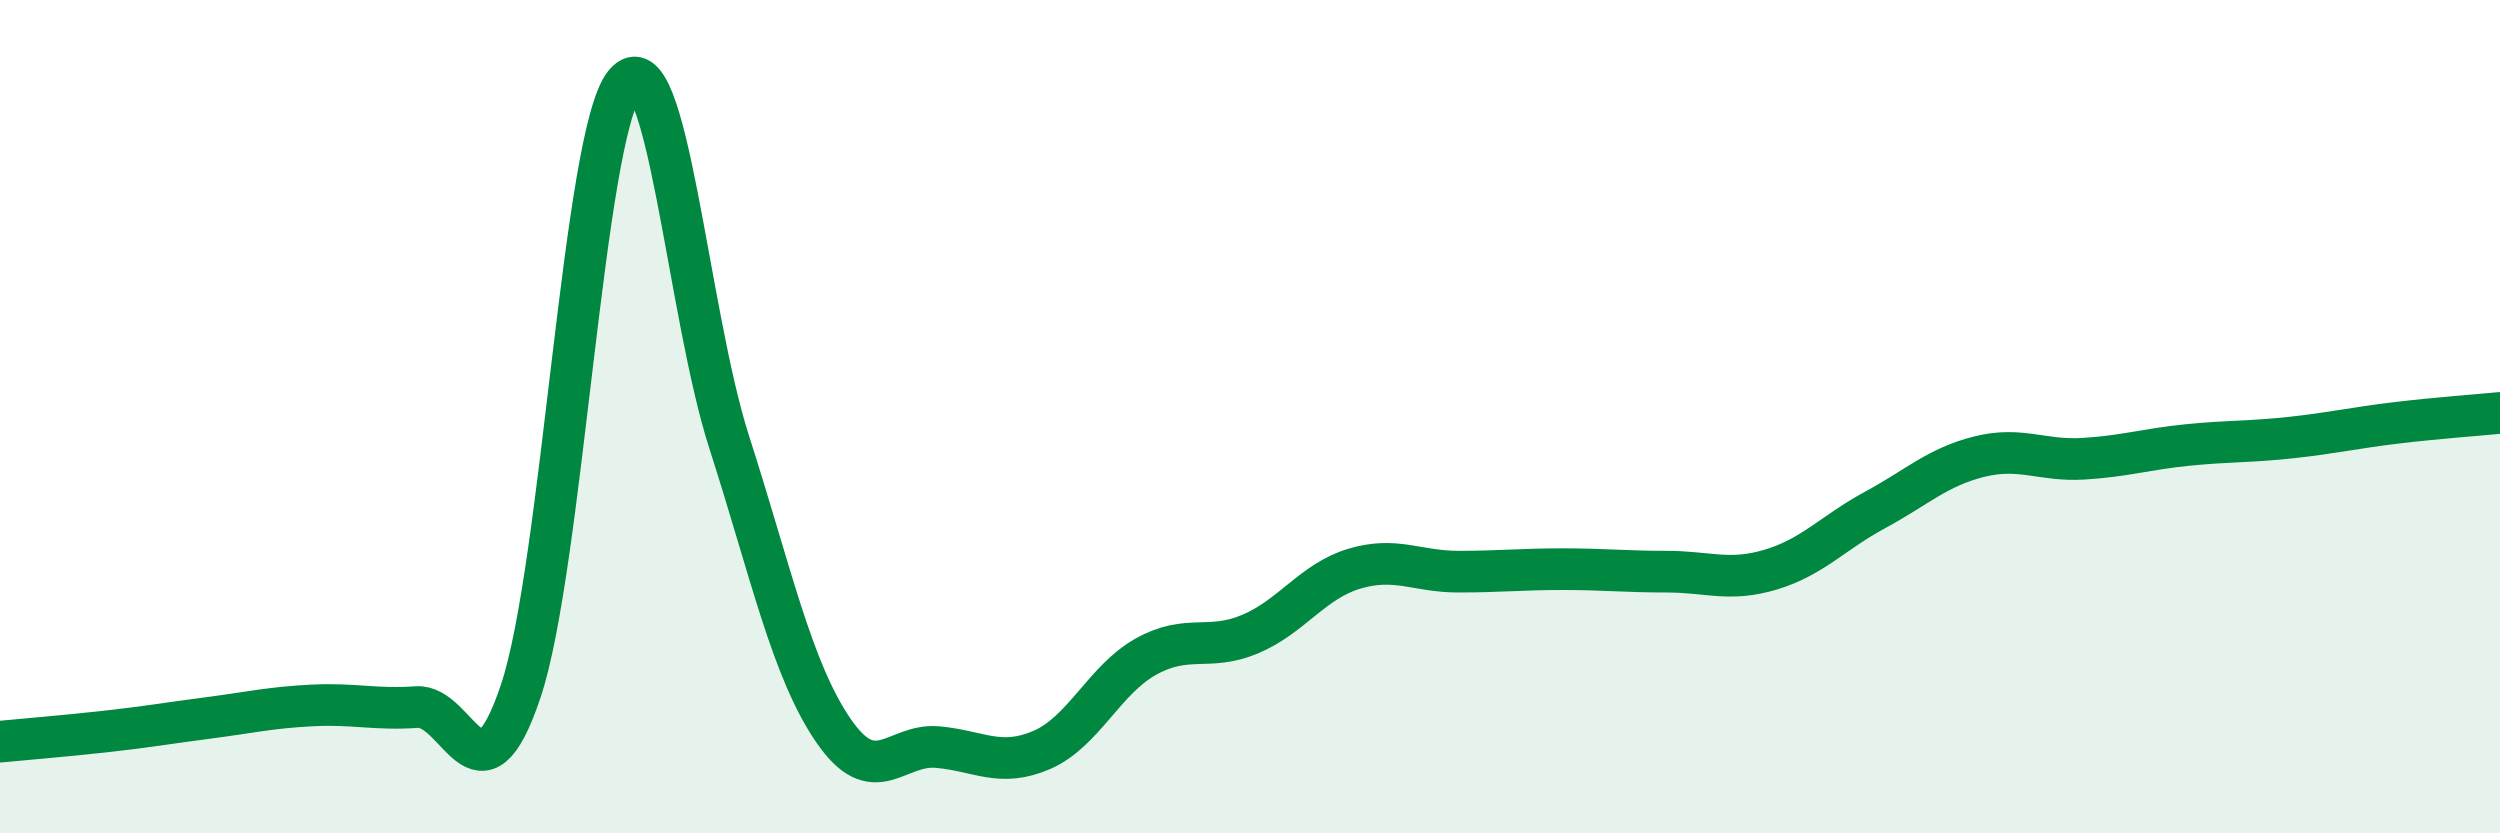 
    <svg width="60" height="20" viewBox="0 0 60 20" xmlns="http://www.w3.org/2000/svg">
      <path
        d="M 0,17.8 C 0.5,17.75 1.5,17.67 2.5,17.56 C 3.5,17.45 4,17.36 5,17.23 C 6,17.1 6.5,16.98 7.5,16.93 C 8.5,16.88 9,17.04 10,16.97 C 11,16.9 11.5,19.57 12.5,16.58 C 13.5,13.59 14,3.19 15,2 C 16,0.81 16.5,7.5 17.5,10.61 C 18.5,13.72 19,16.07 20,17.53 C 21,18.99 21.5,17.84 22.5,17.93 C 23.5,18.02 24,18.43 25,18 C 26,17.57 26.5,16.32 27.5,15.76 C 28.5,15.2 29,15.64 30,15.22 C 31,14.8 31.5,13.95 32.5,13.65 C 33.5,13.35 34,13.72 35,13.72 C 36,13.72 36.5,13.66 37.5,13.66 C 38.5,13.66 39,13.72 40,13.72 C 41,13.72 41.5,13.97 42.5,13.67 C 43.5,13.37 44,12.78 45,12.24 C 46,11.7 46.5,11.21 47.5,10.96 C 48.5,10.71 49,11.07 50,11.01 C 51,10.95 51.5,10.78 52.5,10.68 C 53.5,10.58 54,10.61 55,10.5 C 56,10.39 56.5,10.27 57.5,10.15 C 58.5,10.03 59.5,9.96 60,9.91L60 20L0 20Z"
        fill="#008740"
        opacity="0.1"
        stroke-linecap="round"
        stroke-linejoin="round"
      />
      <path
        d="M 0,17.8 C 0.5,17.75 1.5,17.67 2.5,17.56 C 3.5,17.45 4,17.36 5,17.23 C 6,17.1 6.5,16.98 7.5,16.93 C 8.5,16.88 9,17.04 10,16.97 C 11,16.9 11.5,19.57 12.5,16.58 C 13.5,13.59 14,3.19 15,2 C 16,0.81 16.5,7.5 17.5,10.61 C 18.5,13.72 19,16.07 20,17.53 C 21,18.99 21.5,17.84 22.5,17.93 C 23.5,18.02 24,18.43 25,18 C 26,17.57 26.5,16.32 27.5,15.76 C 28.5,15.2 29,15.64 30,15.22 C 31,14.8 31.5,13.95 32.5,13.65 C 33.5,13.35 34,13.72 35,13.72 C 36,13.72 36.5,13.66 37.5,13.66 C 38.5,13.66 39,13.72 40,13.72 C 41,13.72 41.5,13.97 42.5,13.67 C 43.5,13.37 44,12.78 45,12.24 C 46,11.7 46.5,11.21 47.5,10.96 C 48.5,10.71 49,11.07 50,11.01 C 51,10.95 51.5,10.78 52.5,10.68 C 53.5,10.58 54,10.61 55,10.5 C 56,10.39 56.5,10.27 57.5,10.15 C 58.5,10.03 59.5,9.96 60,9.91"
        stroke="#008740"
        stroke-width="1"
        fill="none"
        stroke-linecap="round"
        stroke-linejoin="round"
      />
    </svg>
  